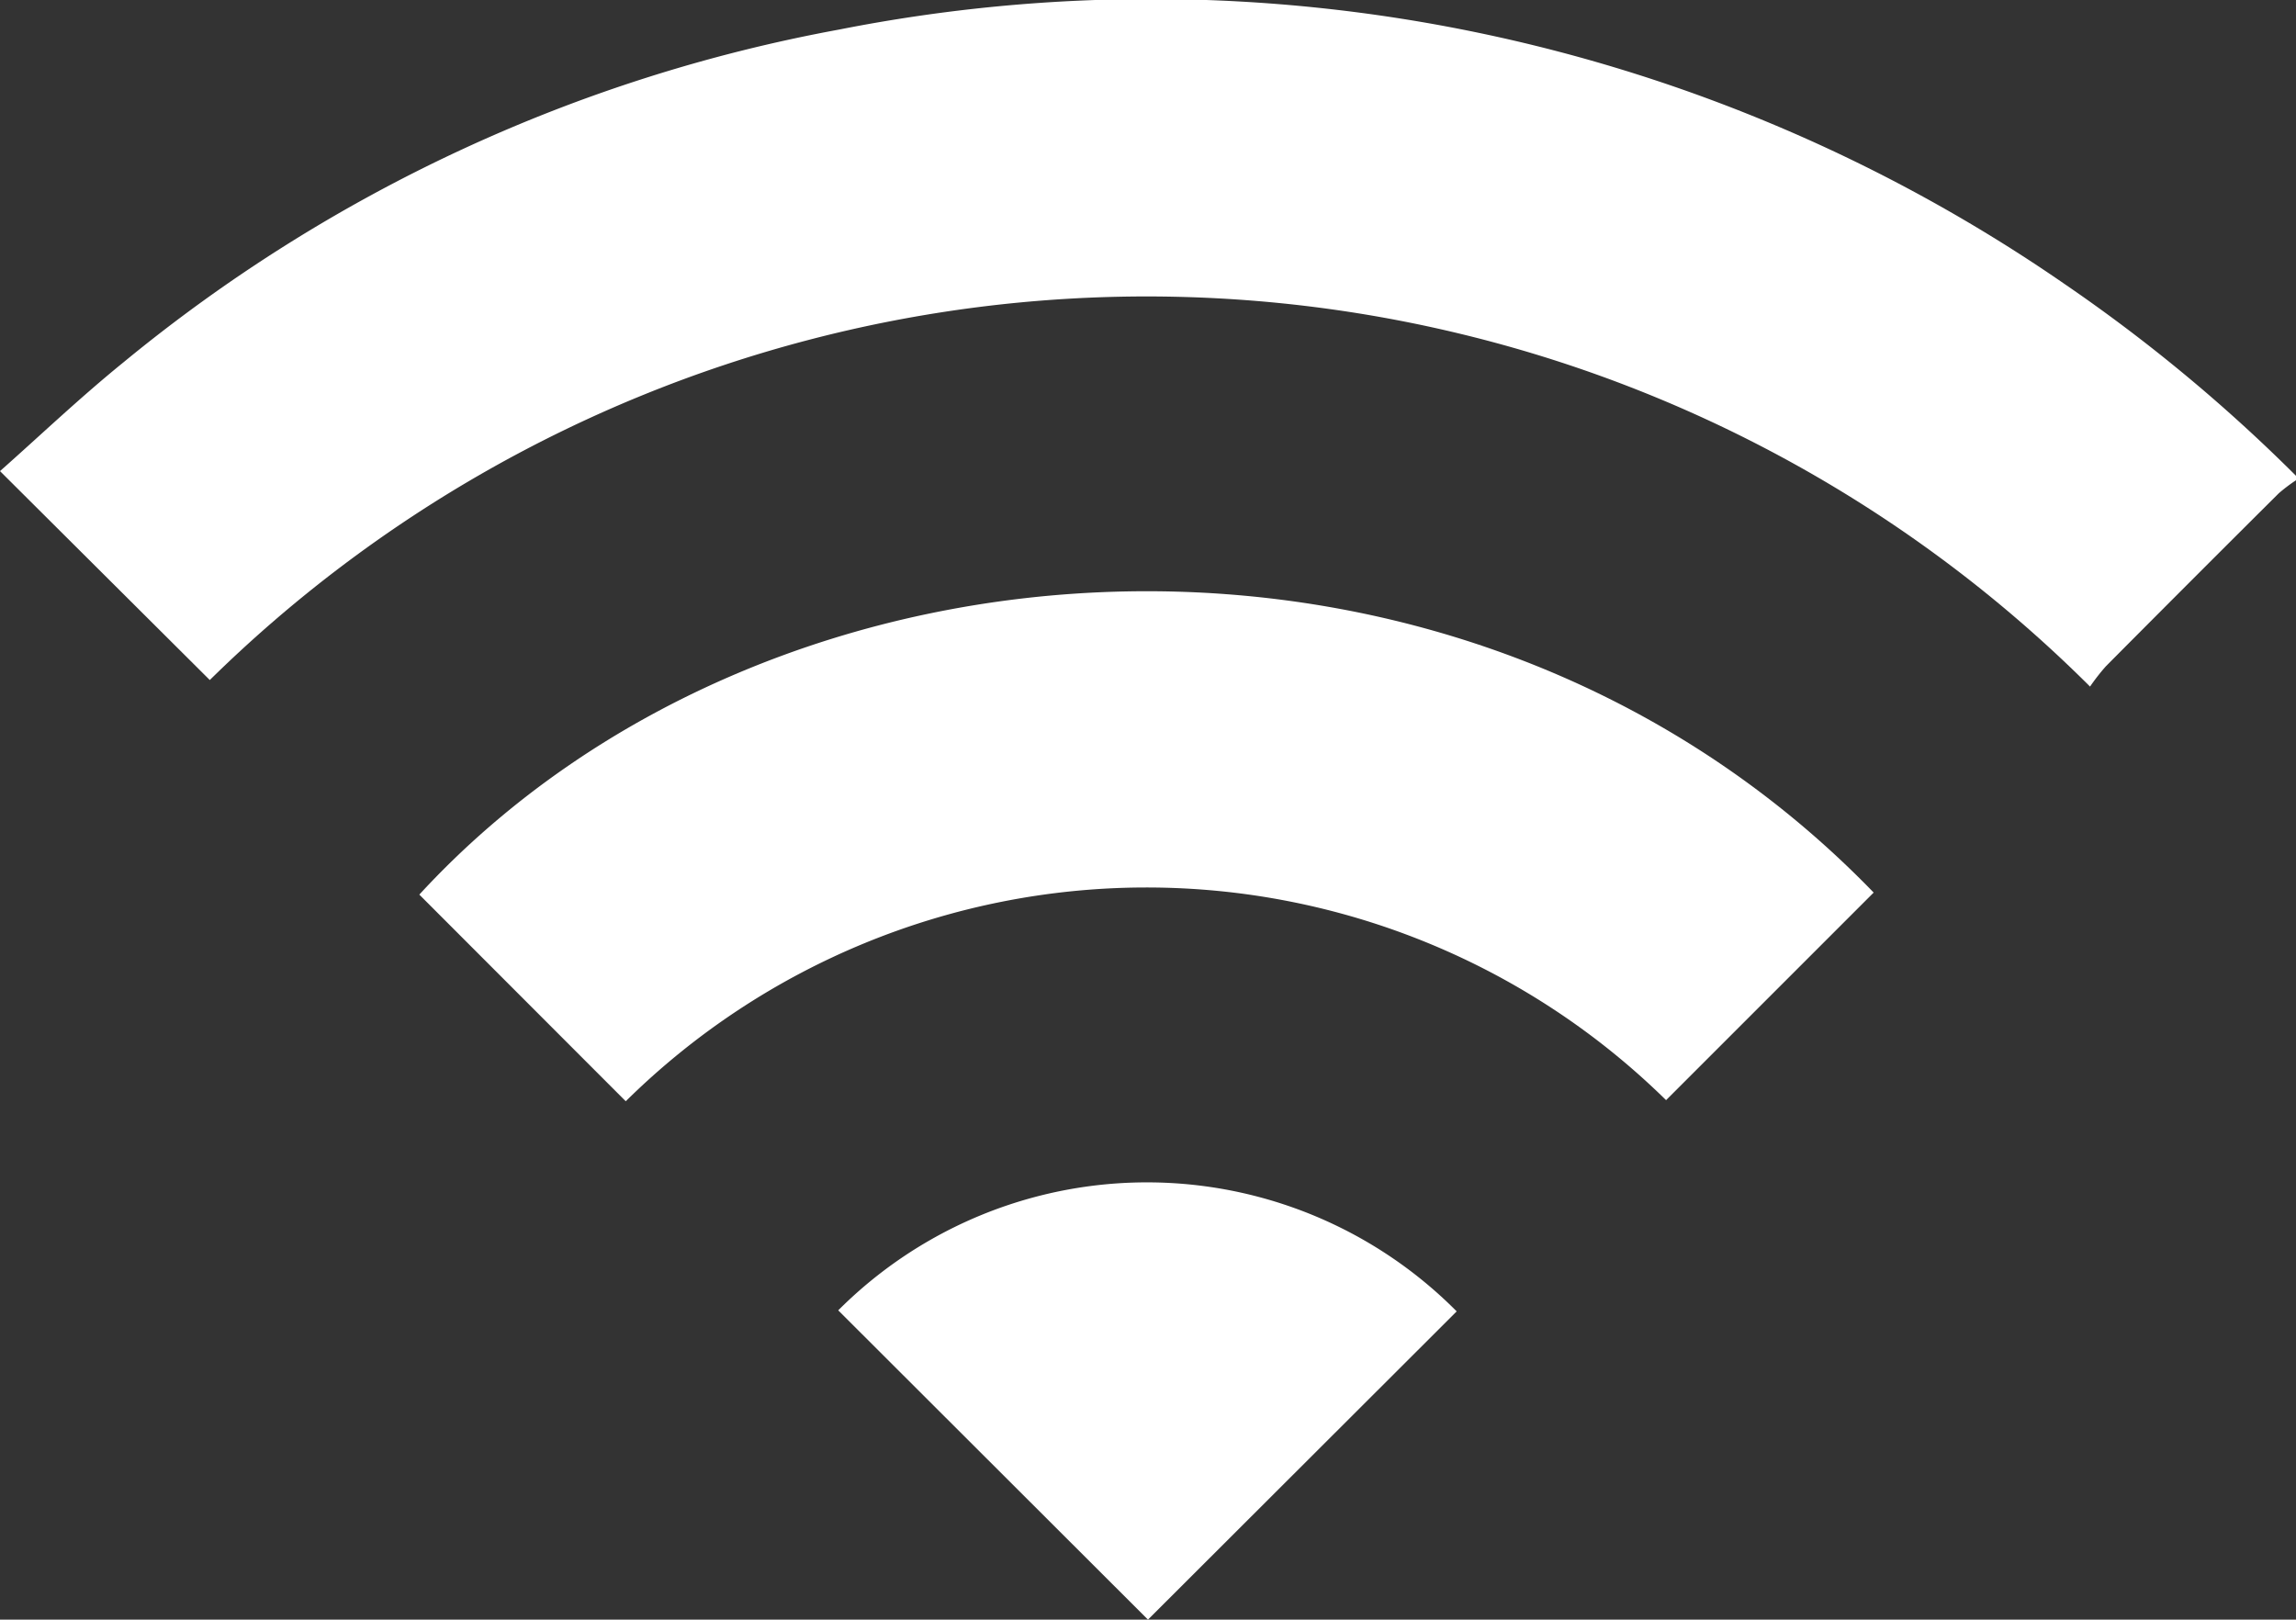 <svg xmlns="http://www.w3.org/2000/svg" width="50.879" height="35.892" viewBox="0 0 50.879 35.892">
  <rect x="0" y="0" width="50.879" height="35.892" fill="#333333" stroke="none"/>
  <g id="Group_356" data-name="Group 356" transform="translate(-1076.764 -984.176)">
    <path id="Path_2259" data-name="Path 2259" d="M1127.643,994.819a3.711,3.711,0,0,0-.38.287q-1.922,1.912-3.833,3.835a4.686,4.686,0,0,0-.351.45,29.6,29.6,0,0,0-41.666-.145l-4.649-4.63c.874-.773,1.773-1.63,2.734-2.409a34.86,34.86,0,0,1,15.872-7.378,35.62,35.62,0,0,1,27.151,5.645,36.108,36.108,0,0,1,5.122,4.246Z" fill="#fff"/>
    <path id="Path_2260" data-name="Path 2260" d="M1085.836,1001.819l-4.574-4.579c7.835-8.515,23.192-9.386,32.228-.045l-4.6,4.6a16.422,16.422,0,0,0-23.056.027Z" transform="translate(4.794 6.761)" fill="#fff"/>
    <path id="Path_2261" data-name="Path 2261" d="M1099.459,999.716l-6.841,6.831-6.864-6.854A9.669,9.669,0,0,1,1099.459,999.716Z" transform="translate(9.585 13.521)" fill="#fff"/>
  </g>
</svg>
